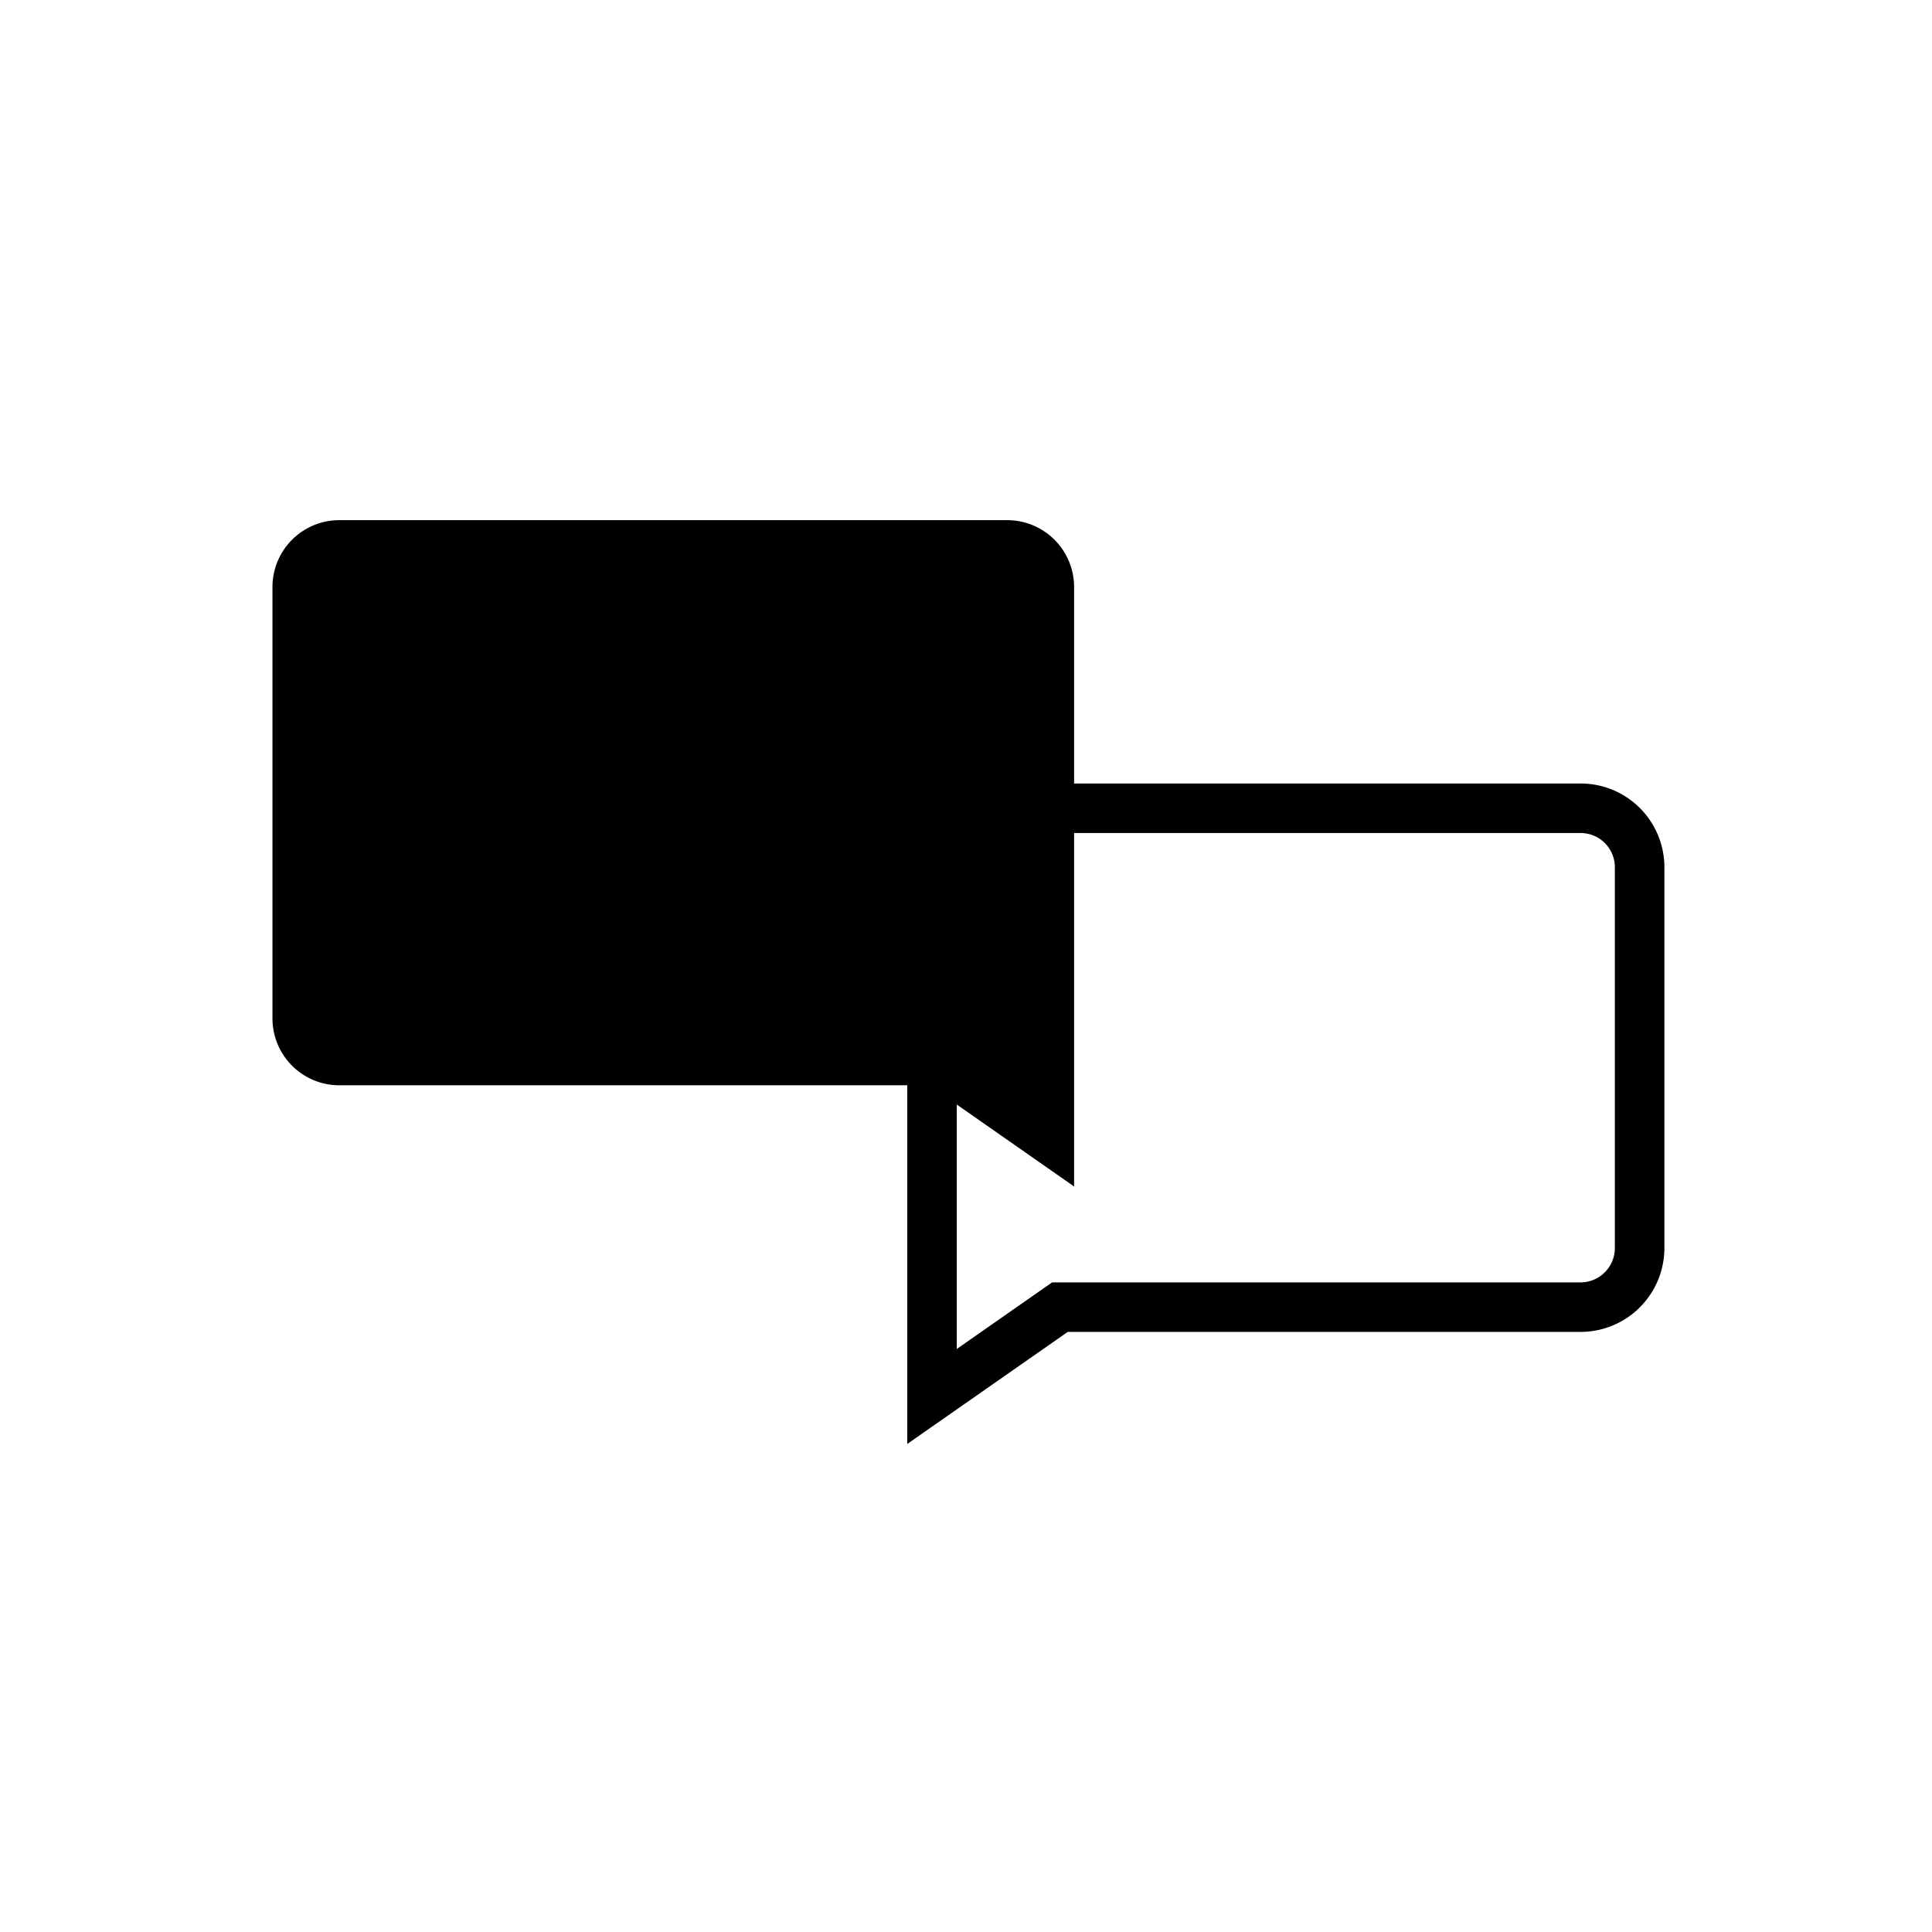 <?xml version="1.0" encoding="UTF-8"?> <svg xmlns="http://www.w3.org/2000/svg" xmlns:xlink="http://www.w3.org/1999/xlink" width="78" height="78" viewBox="0 0 78 78"><defs><clipPath id="clip-_9._Porady_i_opinie_prawne"><rect width="78" height="78"></rect></clipPath></defs><g id="_9._Porady_i_opinie_prawne" data-name="9. Porady i opinie prawne" clip-path="url(#clip-_9._Porady_i_opinie_prawne)"><g id="Group_50646" data-name="Group 50646" transform="translate(-710.498 -1870.174)"><g id="Icon_ionic-md-chatbubbles" data-name="Icon ionic-md-chatbubbles" transform="translate(721.498 1891.174)"><path id="Path_89578" data-name="Path 89578" d="M29.756,3.375H2.776a2.7,2.7,0,0,0-2.69,2.69V23.491a2.7,2.7,0,0,0,2.69,2.7H26.6l5.85,4.085V6.065A2.7,2.7,0,0,0,29.756,3.375Z" transform="translate(-0.086 -3.375)"></path></g><g id="Icon_ionic-md-chatbubbles-2" data-name="Icon ionic-md-chatbubbles" transform="translate(748.126 1902.807)"><path id="Path_89578-2" data-name="Path 89578" d="M2.461,3.375H26.28A2.381,2.381,0,0,1,28.654,5.75V21.134a2.387,2.387,0,0,1-2.375,2.382H5.25L.086,27.122V5.75A2.381,2.381,0,0,1,2.461,3.375Z" transform="translate(-0.086 -3.376)" fill="none" stroke="#000" stroke-width="2"></path></g></g></g></svg> 